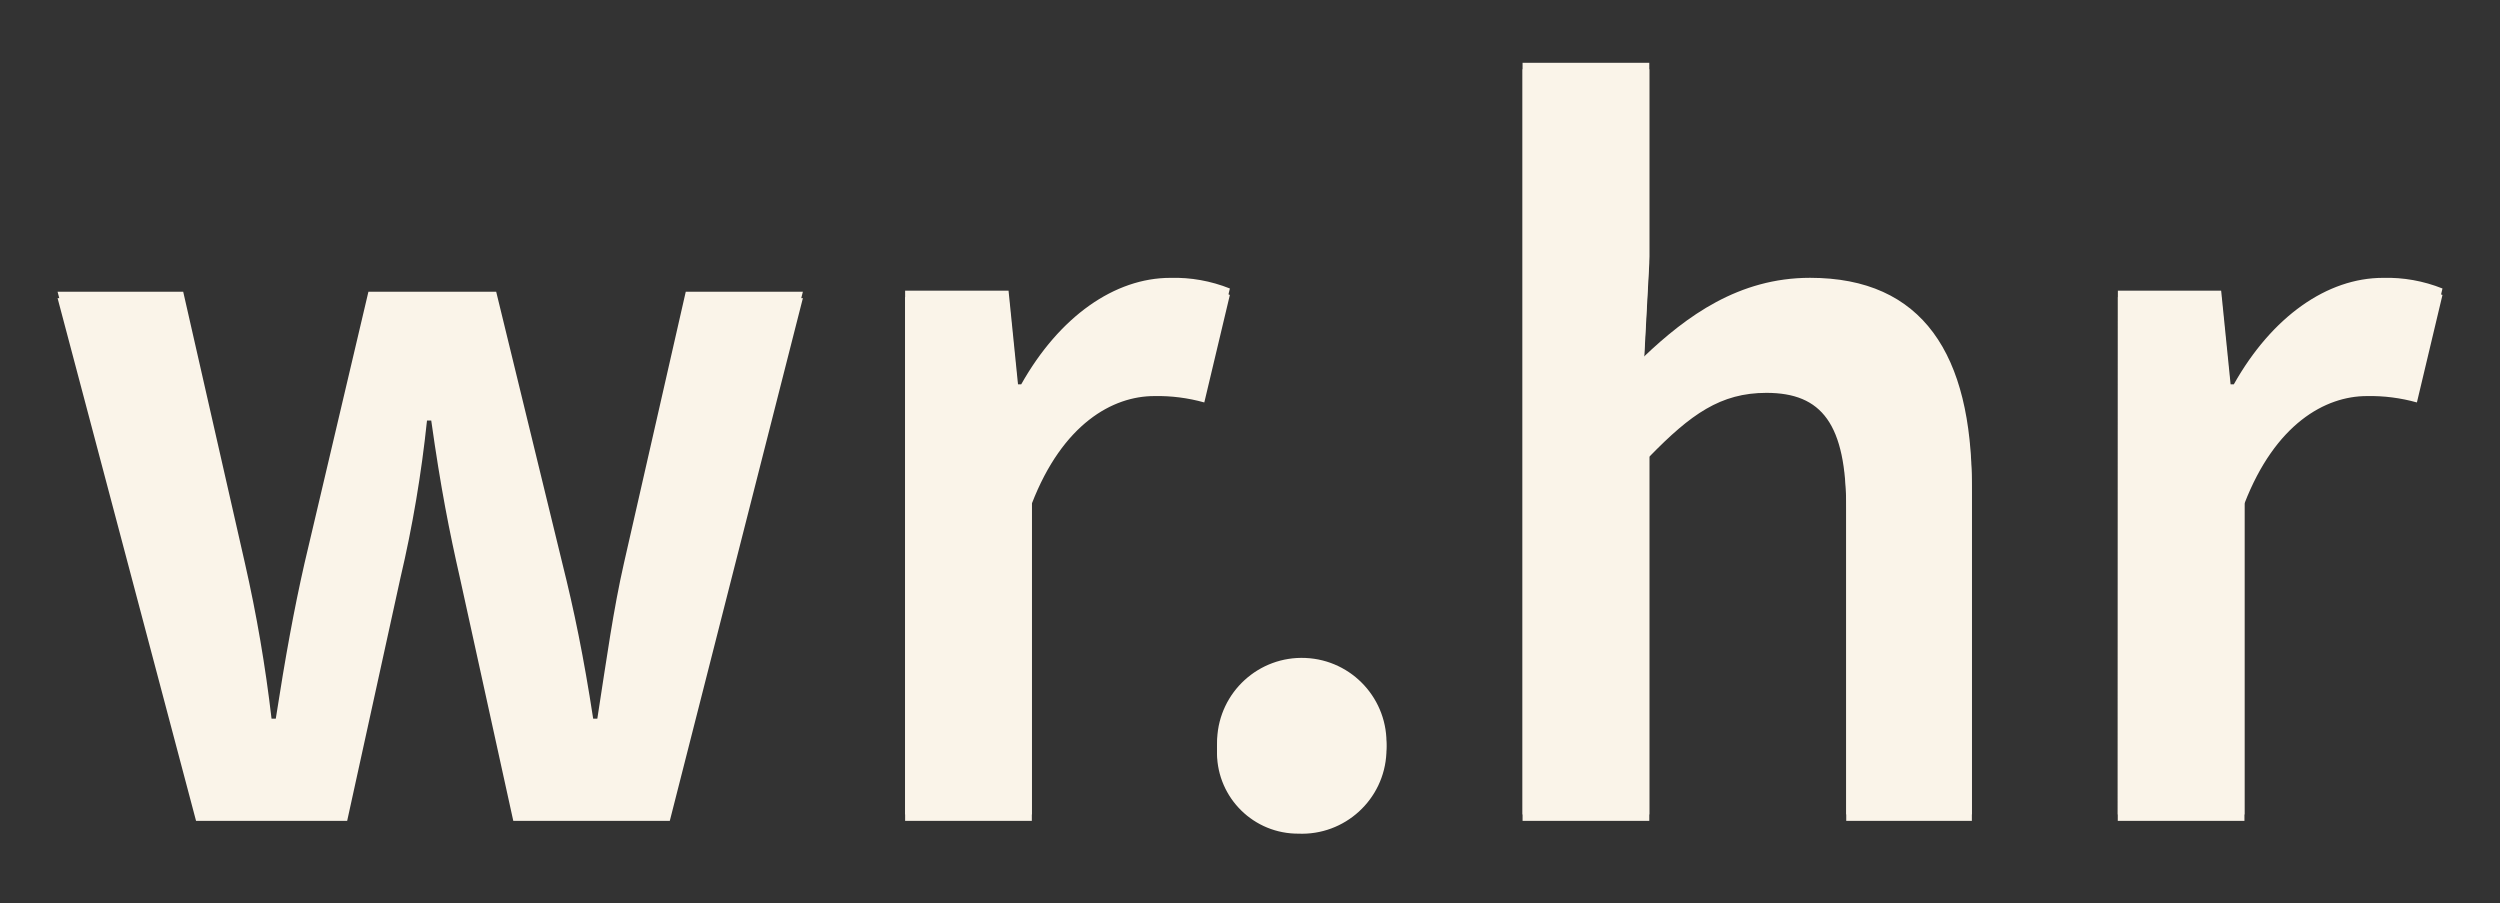 <?xml version="1.0" encoding="UTF-8"?><svg id="Calque_1" xmlns="http://www.w3.org/2000/svg" viewBox="0 0 505.46 182.57"><rect x="0" y="0" width="505.46" height="182.57" fill="#333333" stroke="none"/><defs><style>.cls-1{fill:#faf4e9;}</style></defs><path id="Tracé_189" class="cls-1" d="M39.64,165.97h30.55l10.76-49.08c2.47-10.49,4.26-21.14,5.38-31.86h.86c1.94,13.78,3.66,22.39,5.81,31.86l10.78,49.08h31.64l26.91-105.69h-23.68l-12.5,54.89c-2.15,9.47-3.44,18.94-5.38,31.43h-.84c-1.91-12.48-3.87-21.96-6.24-31.43l-13.37-54.89h-25.83l-12.92,54.89c-2.15,9.47-3.87,18.94-5.81,31.43h-.86c-1.23-10.57-3.02-21.06-5.38-31.43l-12.48-54.89H11.64l28,105.69ZM183,165.97h25.62v-64.15c6.24-16.14,16.36-21.74,24.75-21.74,3.42-.07,6.83.37,10.12,1.29l5.17-21.74c-3.83-1.53-7.93-2.27-12.05-2.15-11.19,0-22.39,7.75-30.14,21.53h-.65l-1.91-18.94h-20.91v105.91ZM262.43,168.55c9.45.43,17.46-6.89,17.88-16.34.43-9.45-6.89-17.46-16.34-17.88-9.45-.43-17.46,6.89-17.88,16.34-.01.29-.02.58-.02.88-.35,9.04,6.69,16.64,15.73,16.99.21,0,.42.01.63.01ZM307.84,165.97h25.62v-73.62c8.39-8.61,14.42-12.92,23.68-12.92,11.19,0,16.14,6.24,16.14,23.44v63.09h25.4v-66.3c0-26.69-9.9-42.19-32.72-42.19-14.42,0-24.97,7.75-33.58,15.93l1.08-20.23V14h-25.62v151.97ZM428.17,165.97h25.62v-64.15c6.24-16.14,16.36-21.74,24.75-21.74,3.42-.07,6.83.37,10.12,1.29l5.17-21.74c-3.83-1.53-7.93-2.27-12.05-2.15-11.19,0-22.39,7.75-30.14,21.53h-.65l-1.91-18.94h-20.88l-.02,105.91Z"/><path id="Tracé_189-2" class="cls-1" d="M39.64,164.67h30.55l10.76-49.08c2.47-10.49,4.26-21.14,5.38-31.86h.86c1.94,13.78,3.66,22.39,5.81,31.86l10.78,49.08h31.64l26.91-105.69h-23.68l-12.5,54.89c-2.15,9.47-3.44,18.94-5.38,31.43h-.84c-1.91-12.48-3.87-21.96-6.24-31.43l-13.37-54.89h-25.83l-12.92,54.89c-2.15,9.47-3.87,18.94-5.81,31.43h-.86c-1.23-10.57-3.02-21.06-5.38-31.43l-12.48-54.89H11.64l28,105.69ZM183,164.67h25.62v-64.15c6.24-16.14,16.36-21.74,24.75-21.74,3.42-.07,6.83.37,10.12,1.29l5.17-21.74c-3.83-1.53-7.93-2.27-12.05-2.15-11.19,0-22.39,7.75-30.14,21.53h-.65l-1.91-18.94h-20.91v105.91ZM262.43,167.25c9.45.43,17.46-6.89,17.88-16.34.43-9.45-6.89-17.46-16.34-17.88-9.45-.43-17.46,6.89-17.88,16.34-.01.29-.02.58-.02.88-.35,9.04,6.69,16.64,15.73,16.99.21,0,.42.01.63.01ZM307.84,164.67h25.62v-73.62c8.39-8.61,14.42-12.92,23.68-12.92,11.19,0,16.14,6.24,16.14,23.44v63.09h25.4v-66.3c0-26.69-9.9-42.19-32.72-42.19-14.42,0-24.97,7.75-33.58,15.93l1.08-20.23V12.7h-25.62v151.97ZM428.17,164.67h25.62v-64.15c6.24-16.14,16.36-21.74,24.75-21.74,3.42-.07,6.83.37,10.12,1.29l5.17-21.74c-3.83-1.53-7.93-2.27-12.05-2.15-11.19,0-22.39,7.75-30.14,21.53h-.65l-1.91-18.94h-20.88l-.02,105.91Z"/></svg>
